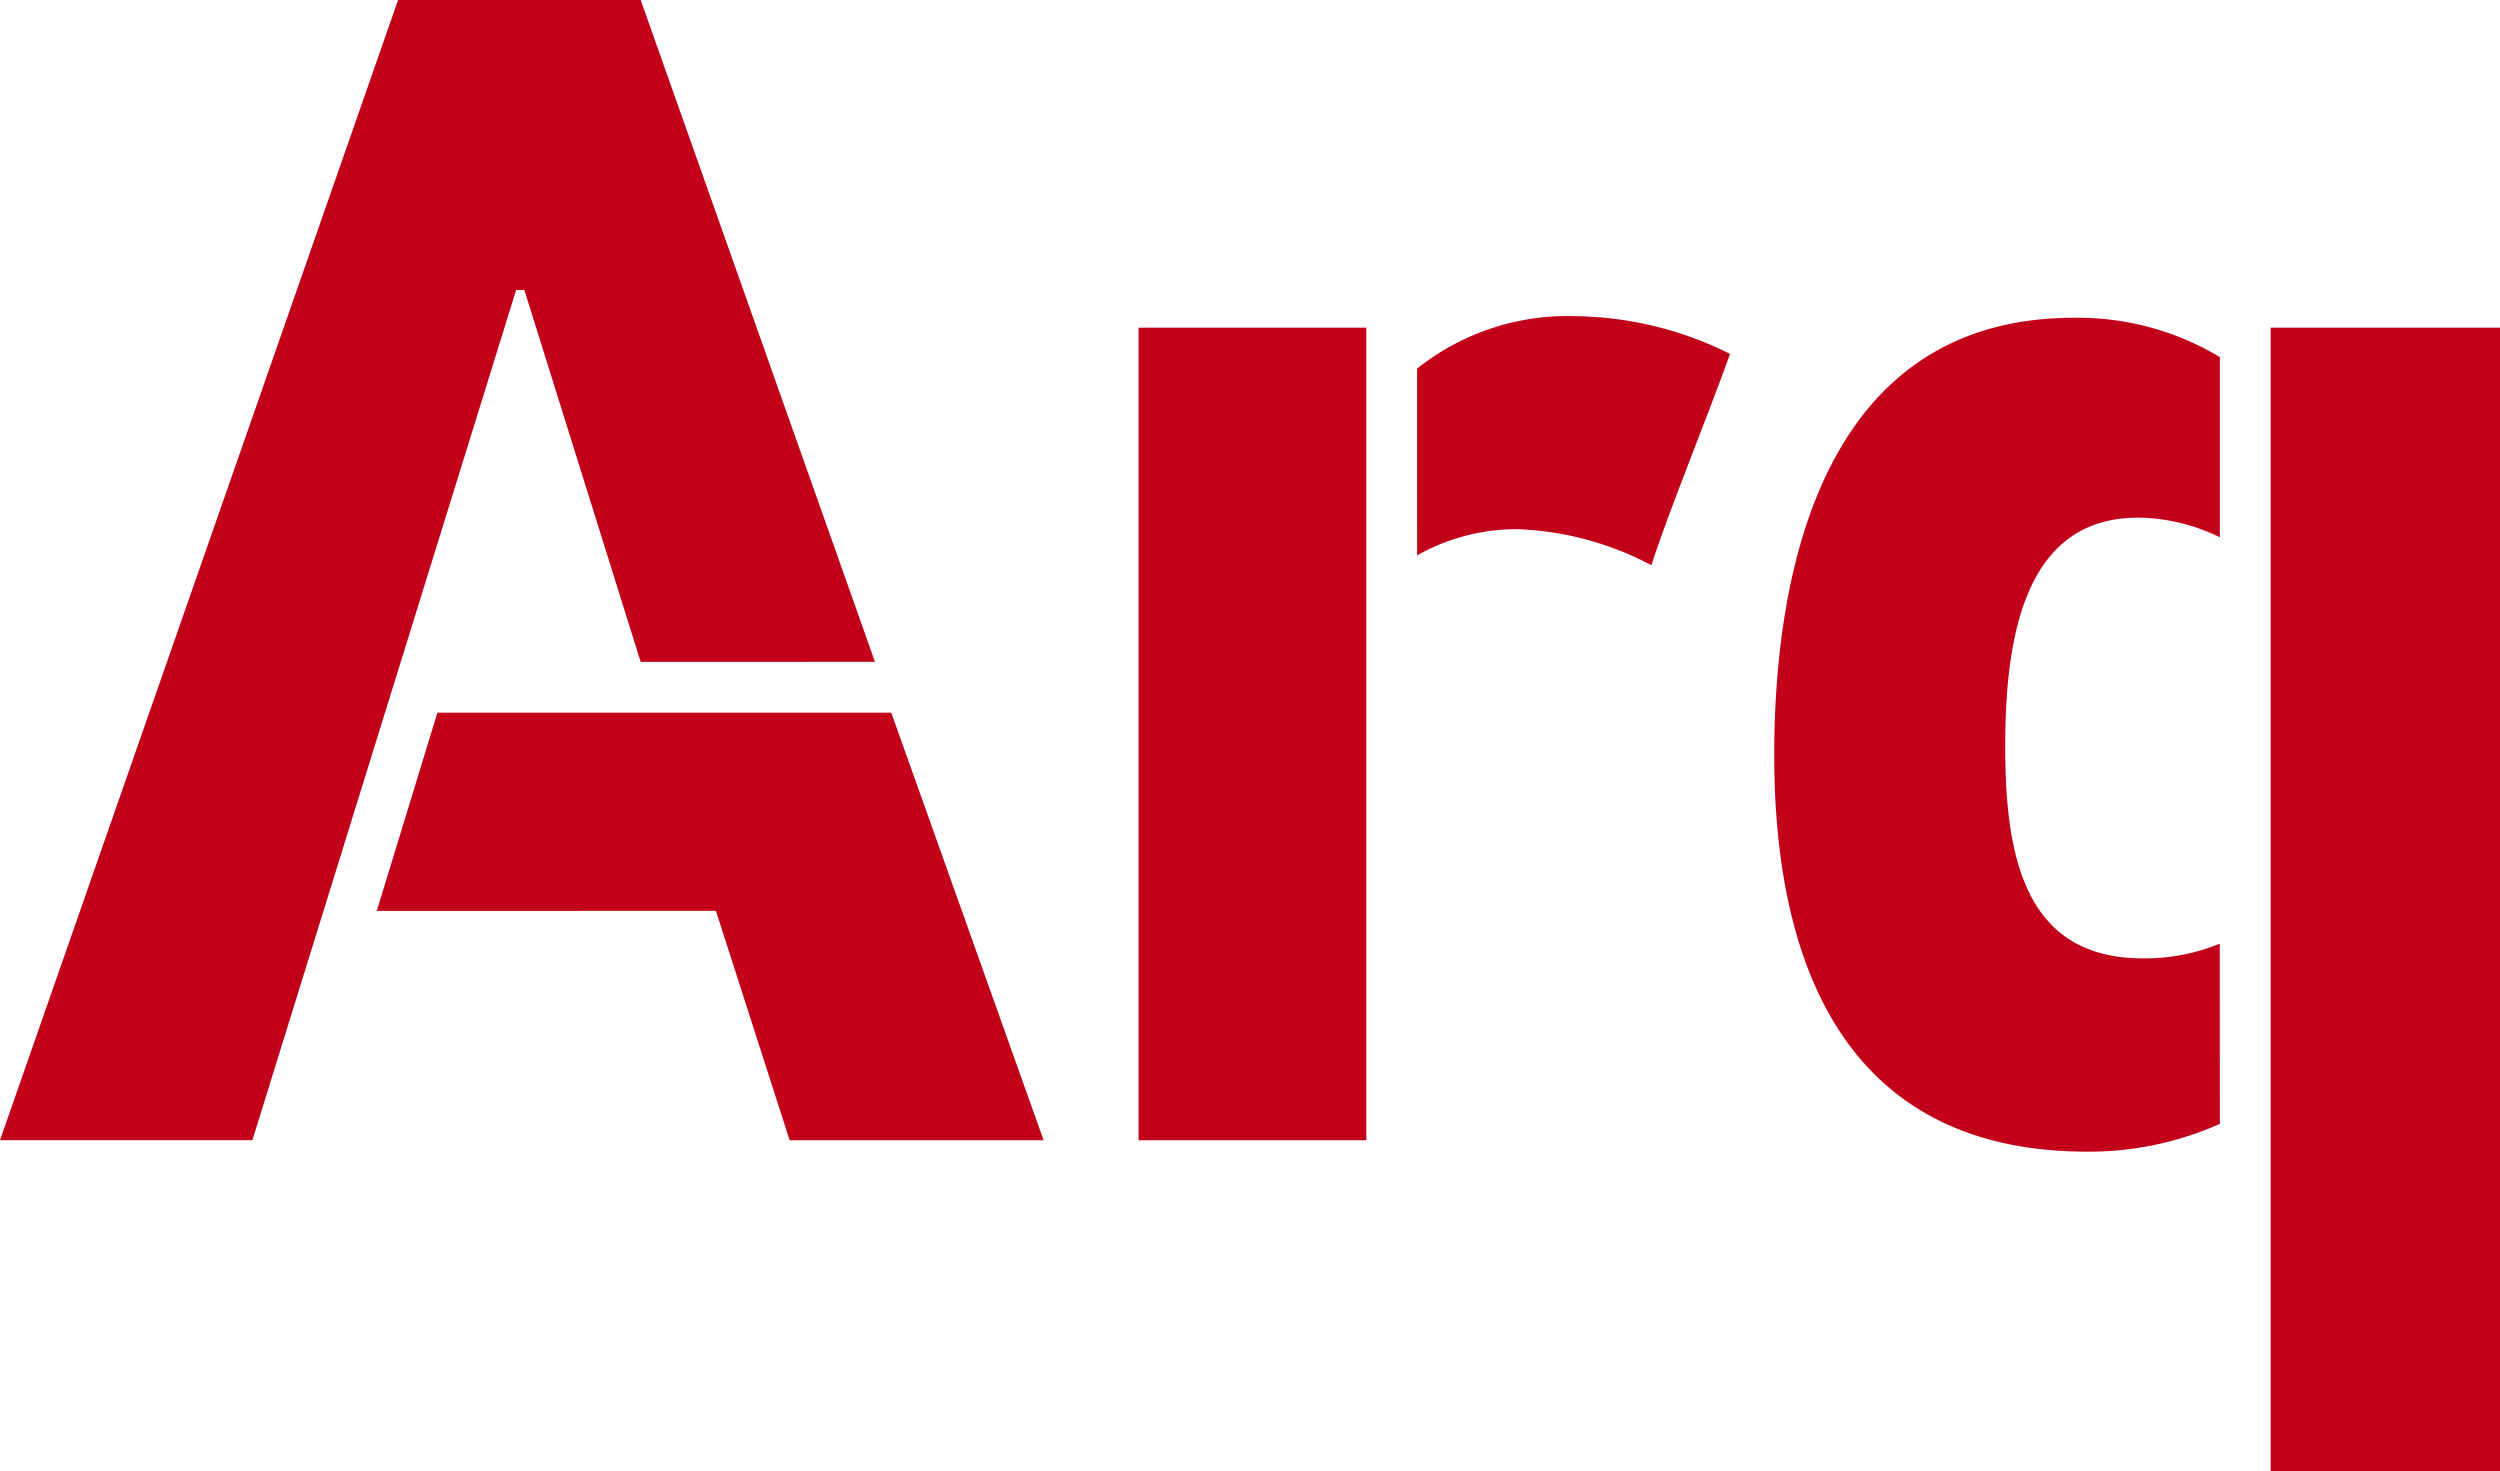 <svg xmlns="http://www.w3.org/2000/svg" width="117.027" height="68.868" viewBox="0 0 117.027 68.868">
  <g id="Group_27" data-name="Group 27" transform="translate(-63 -18)">
    <g id="Group_26" data-name="Group 26" transform="translate(63 18)">
      <g id="Component_1_3" data-name="Component 1 – 3">
        <path id="Path_1" data-name="Path 1" d="M246.5,247.493l-5.445-17.409h-.384l-12.347,39.8H216.51l18.636-53.377H246.5l10.967,30.983Z" transform="translate(-216.51 -216.51)" fill="#c30019"/>
        <path id="Path_2" data-name="Path 2" d="M351.5,426.27l7.132,20.016H346.743l-3.451-10.737H327.417l2.837-9.28Z" transform="translate(-309.779 -392.909)" fill="#c30019"/>
        <rect id="Rectangle_1" data-name="Rectangle 1" width="10.66" height="38.039" transform="translate(53.298 15.338)" fill="#c30019"/>
        <path id="Path_3" data-name="Path 3" d="M633.605,312.03a11.3,11.3,0,0,1,7.439-2.454,16.627,16.627,0,0,1,7.209,1.764c-.92,2.607-2.838,7.286-3.681,9.893a14.479,14.479,0,0,0-6.288-1.687,9.483,9.483,0,0,0-4.678,1.227Z" transform="translate(-567.27 -294.775)" fill="#c30019"/>
        <path id="Path_4" data-name="Path 4" d="M759.58,347.79a15.073,15.073,0,0,1-6.212,1.3c-11.5,0-14.648-9.049-14.648-18.559,0-8.819,2.378-20.476,14.034-20.476a12.913,12.913,0,0,1,6.826,1.841v8.436a8.838,8.838,0,0,0-3.835-.92c-5.445,0-6.212,5.905-6.212,10.737,0,5.138.92,9.893,6.442,9.893a9.154,9.154,0,0,0,3.6-.69Z" transform="translate(-655.667 -295.18)" fill="#c30019"/>
        <rect id="Rectangle_2" data-name="Rectangle 2" width="10.737" height="53.53" transform="translate(106.29 15.338)" fill="#c30019"/>
      </g>
    </g>
  </g>
</svg>

